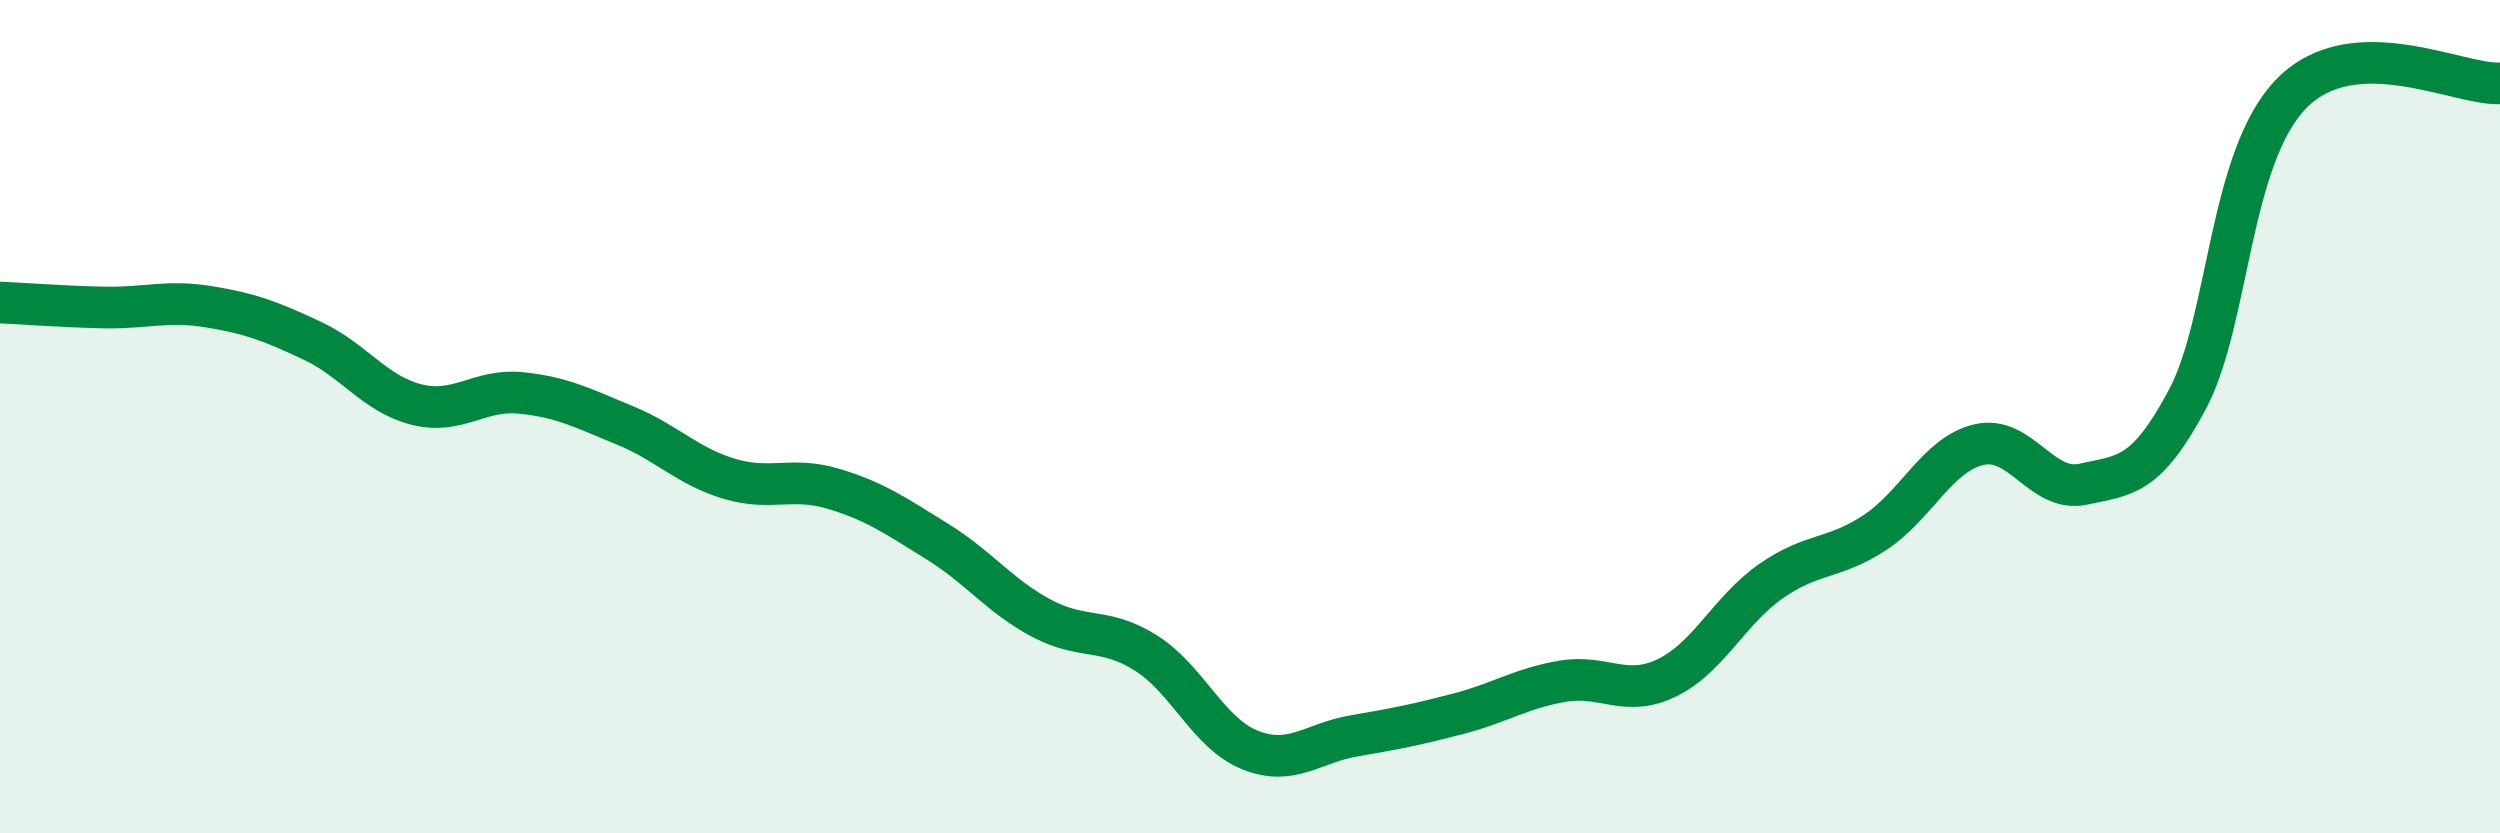 
    <svg width="60" height="20" viewBox="0 0 60 20" xmlns="http://www.w3.org/2000/svg">
      <path
        d="M 0,7.26 C 0.5,7.28 1.5,7.36 2.5,7.38 C 3.5,7.4 4,7.2 5,7.36 C 6,7.52 6.5,7.71 7.5,8.18 C 8.5,8.65 9,9.46 10,9.71 C 11,9.96 11.5,9.33 12.5,9.43 C 13.5,9.53 14,9.8 15,10.21 C 16,10.62 16.5,11.19 17.5,11.49 C 18.5,11.79 19,11.43 20,11.73 C 21,12.03 21.5,12.38 22.5,13 C 23.5,13.62 24,14.31 25,14.84 C 26,15.37 26.5,15.04 27.5,15.67 C 28.5,16.3 29,17.6 30,18 C 31,18.4 31.5,17.83 32.5,17.66 C 33.5,17.49 34,17.39 35,17.13 C 36,16.87 36.5,16.52 37.5,16.35 C 38.5,16.18 39,16.75 40,16.27 C 41,15.79 41.5,14.65 42.5,13.95 C 43.5,13.25 44,13.44 45,12.78 C 46,12.12 46.5,10.9 47.5,10.67 C 48.5,10.44 49,11.84 50,11.62 C 51,11.4 51.5,11.46 52.5,9.58 C 53.5,7.7 53.5,3.76 55,2.24 C 56.5,0.72 59,2.05 60,2L60 20L0 20Z"
        fill="#008740"
        opacity="0.1"
        stroke-linecap="round"
        stroke-linejoin="round"
      />
      <path
        d="M 0,7.26 C 0.5,7.28 1.5,7.36 2.5,7.38 C 3.5,7.4 4,7.2 5,7.36 C 6,7.52 6.5,7.71 7.5,8.18 C 8.5,8.65 9,9.46 10,9.71 C 11,9.96 11.5,9.33 12.5,9.43 C 13.5,9.53 14,9.8 15,10.21 C 16,10.62 16.5,11.19 17.5,11.49 C 18.5,11.79 19,11.43 20,11.73 C 21,12.03 21.5,12.38 22.5,13 C 23.5,13.62 24,14.31 25,14.84 C 26,15.37 26.5,15.04 27.5,15.67 C 28.5,16.3 29,17.6 30,18 C 31,18.4 31.5,17.83 32.5,17.66 C 33.5,17.49 34,17.39 35,17.13 C 36,16.87 36.5,16.52 37.5,16.35 C 38.5,16.18 39,16.75 40,16.27 C 41,15.79 41.5,14.65 42.5,13.95 C 43.5,13.25 44,13.44 45,12.78 C 46,12.12 46.5,10.9 47.5,10.67 C 48.5,10.44 49,11.84 50,11.62 C 51,11.4 51.5,11.46 52.5,9.58 C 53.5,7.7 53.5,3.76 55,2.24 C 56.5,0.72 59,2.05 60,2"
        stroke="#008740"
        stroke-width="1"
        fill="none"
        stroke-linecap="round"
        stroke-linejoin="round"
      />
    </svg>
  